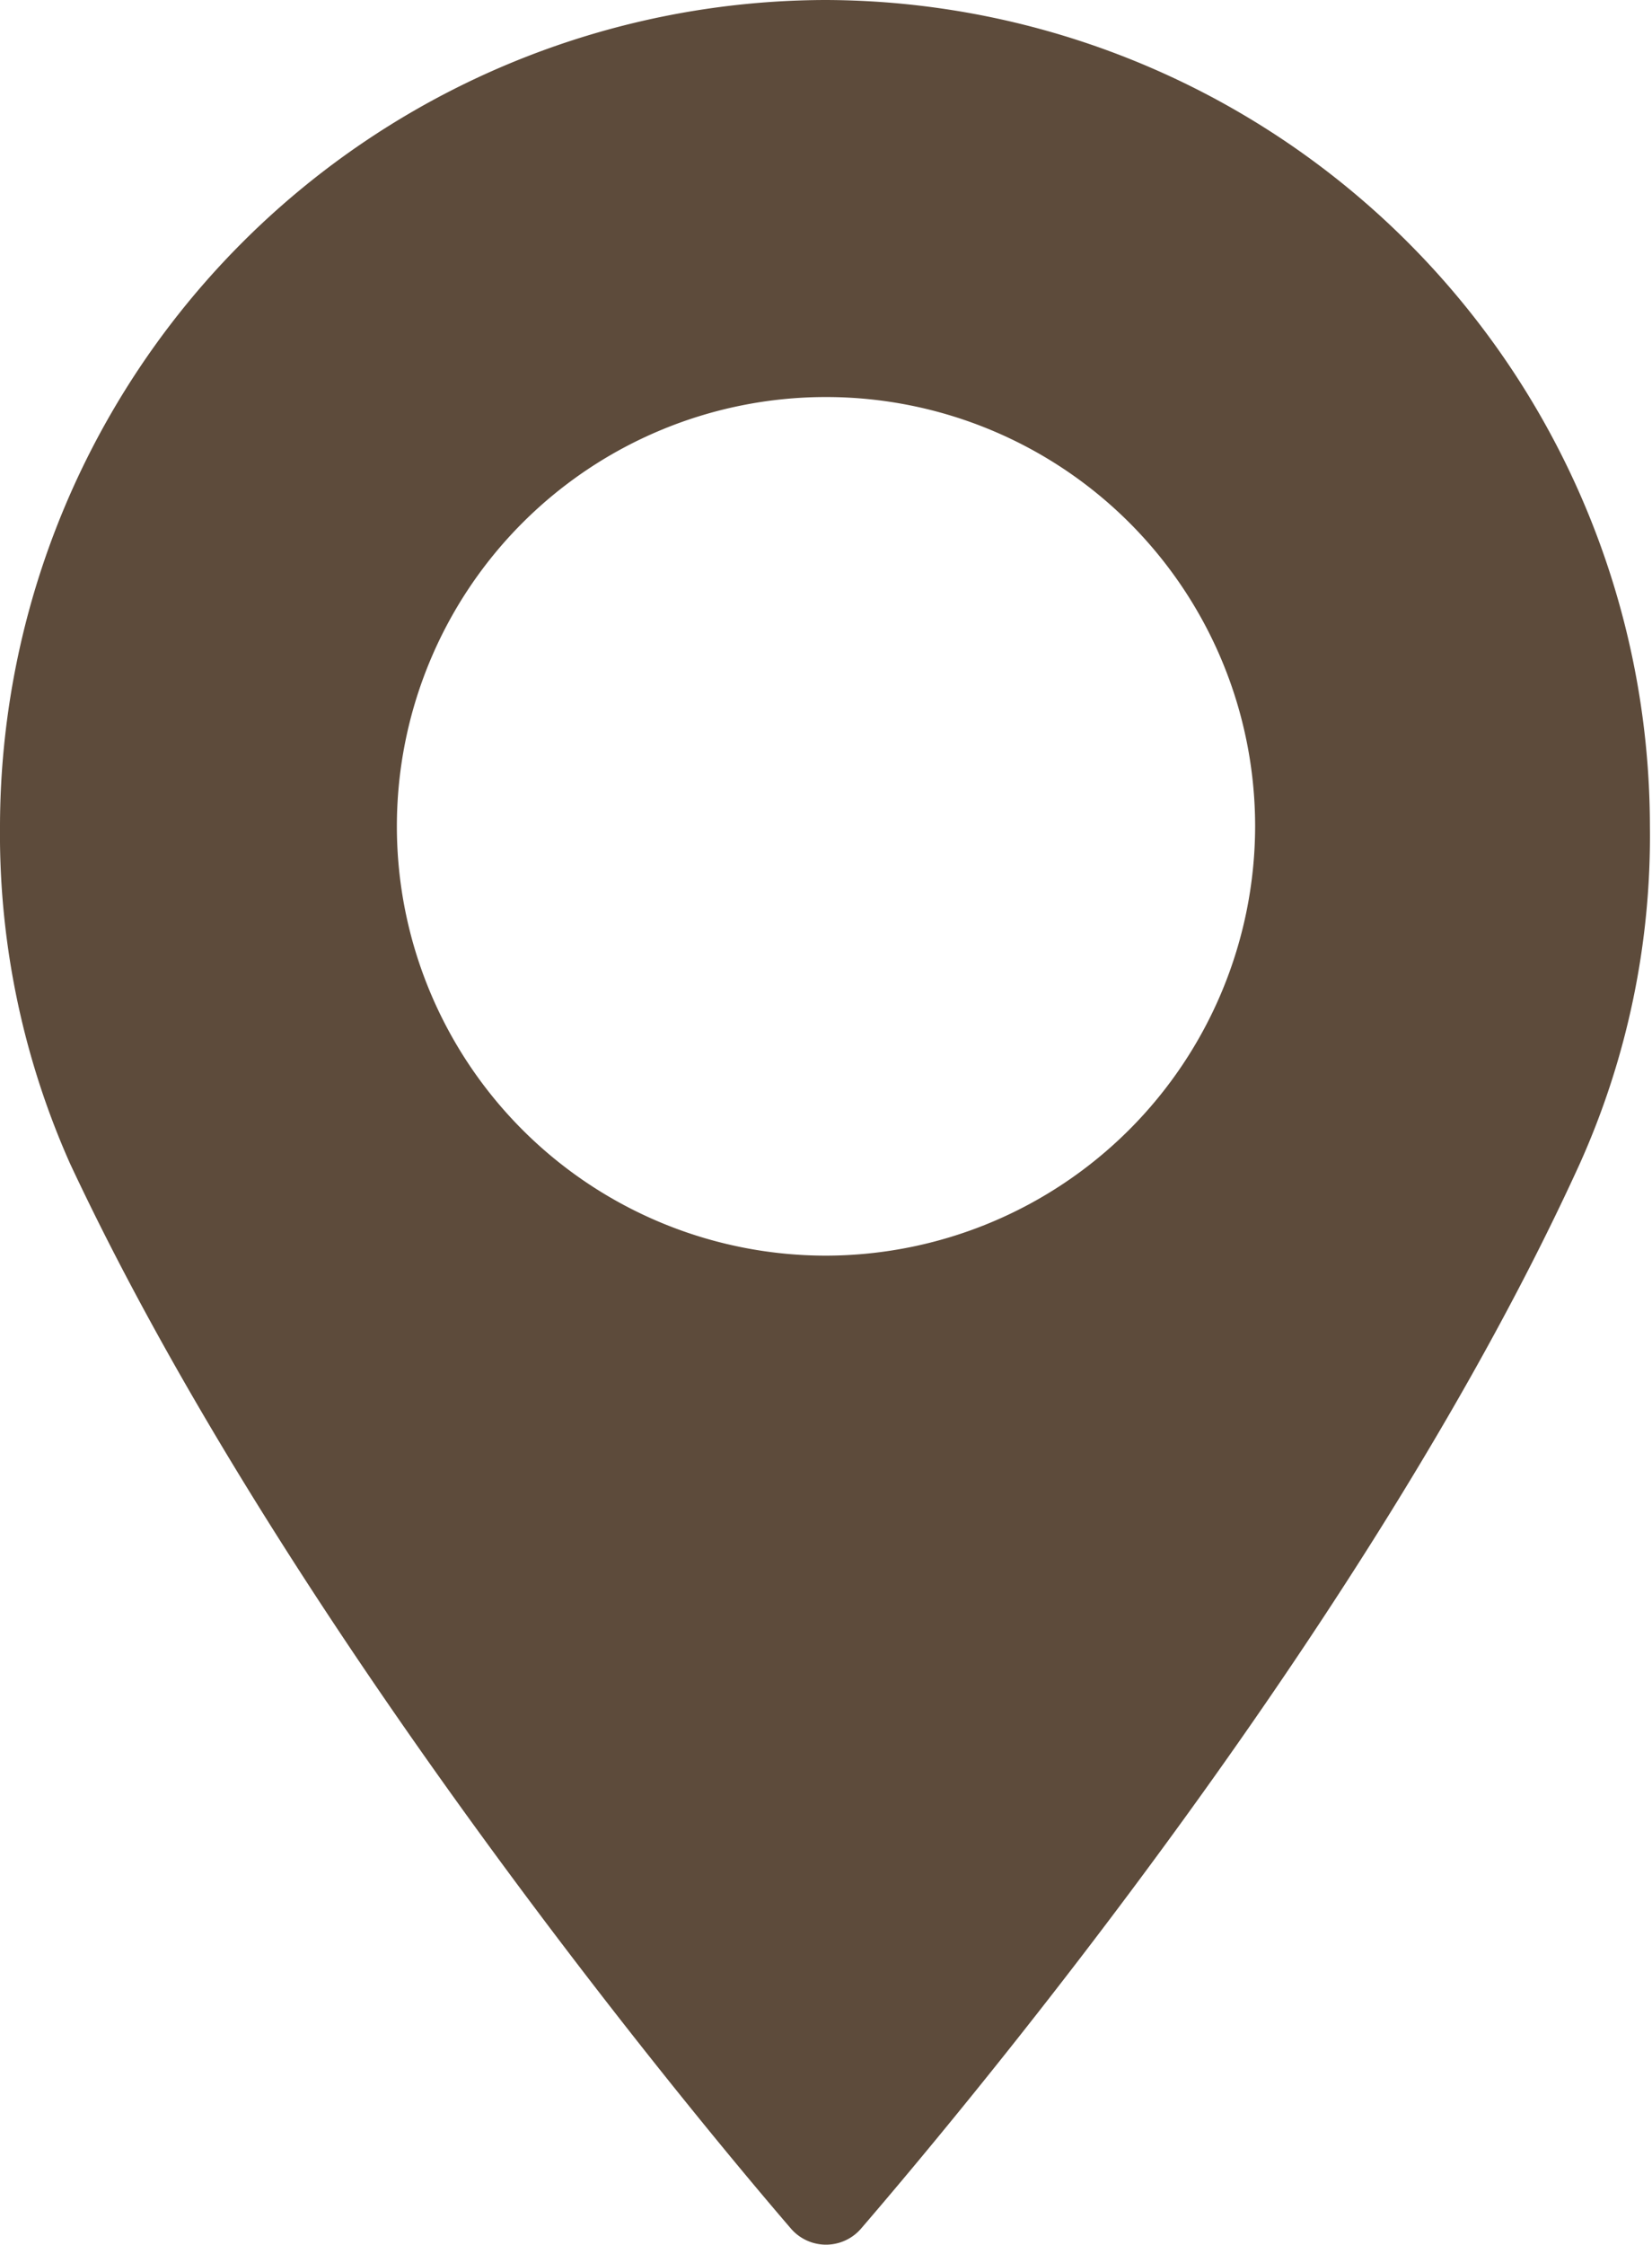 <svg xmlns="http://www.w3.org/2000/svg" viewBox="0 0 23.56 32"><defs><style>.cls-1{fill:#5d4b3b;}</style></defs><g id="レイヤー_2" data-name="レイヤー 2"><g id="レイアウト"><path class="cls-1" d="M11.78,0A11.8,11.8,0,0,0,0,11.78a11.54,11.54,0,0,0,1,4.81C4,23,9.62,29.84,11.28,31.77a.66.66,0,0,0,1,0c1.66-1.93,7.31-8.73,10.25-15.18a11.39,11.39,0,0,0,1-4.81A11.79,11.79,0,0,0,11.78,0Zm0,17.9a6.12,6.12,0,1,1,6.12-6.12A6.13,6.13,0,0,1,11.78,17.9Z"/></g></g></svg>